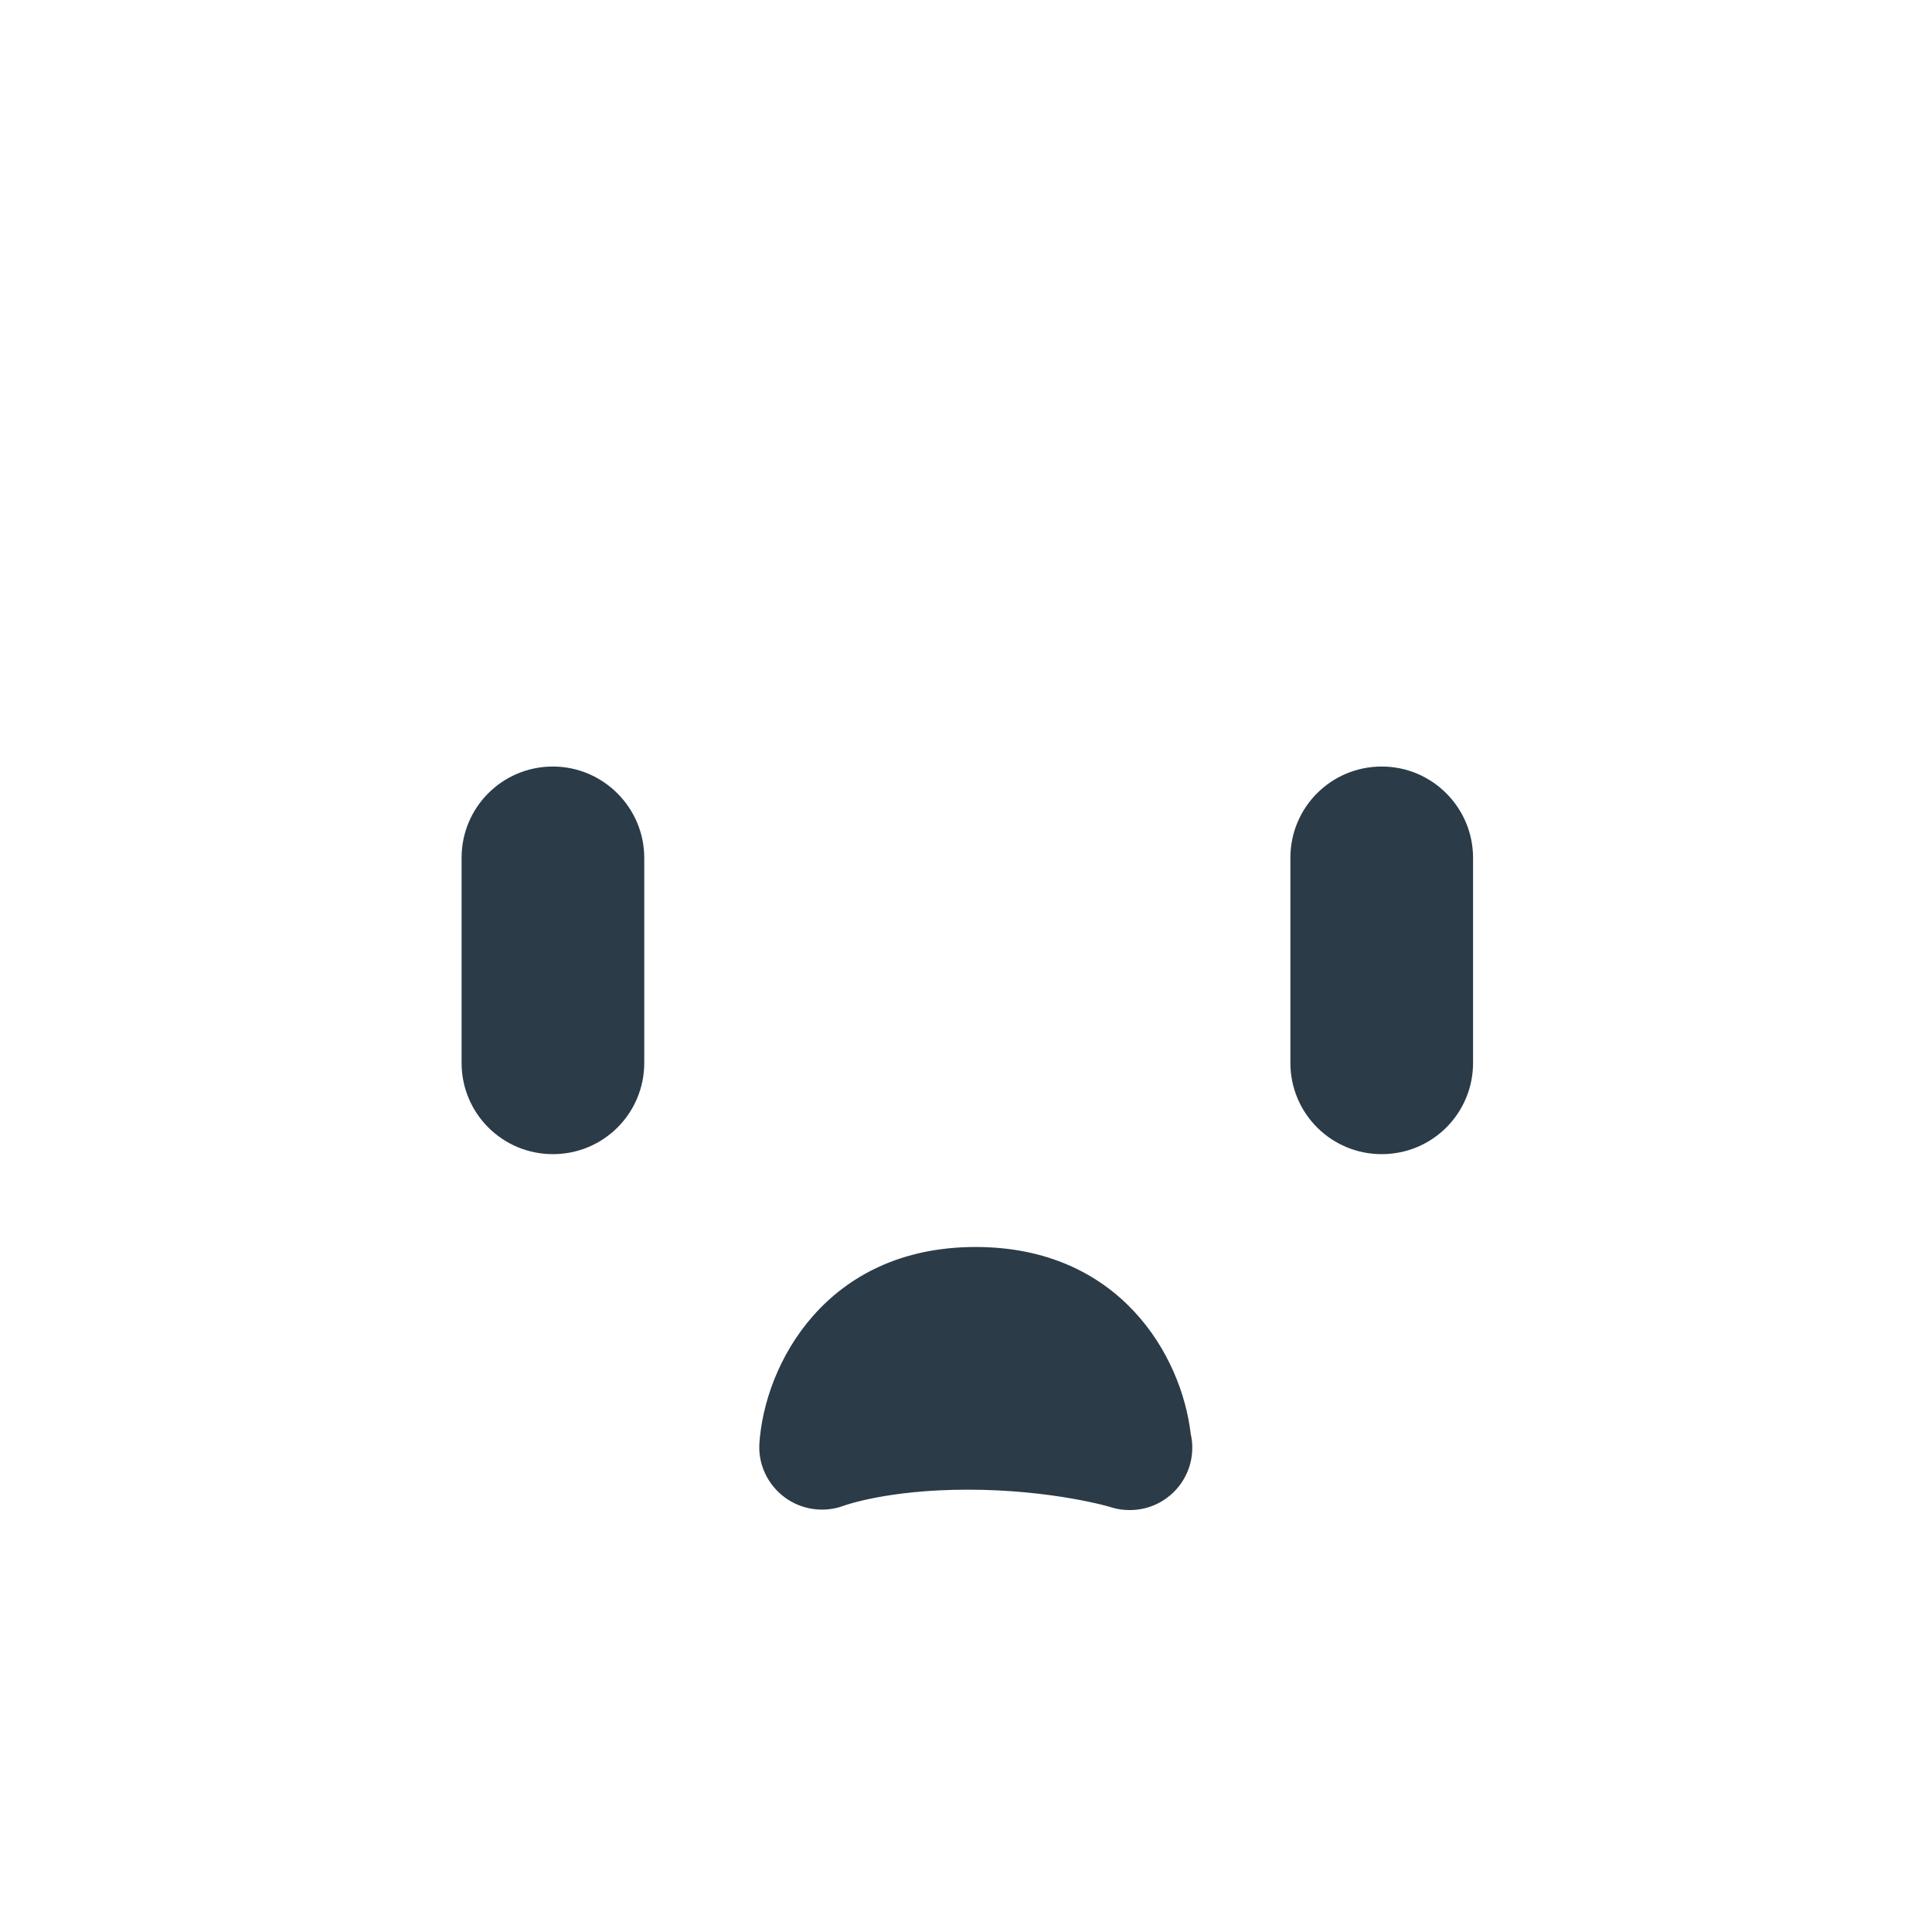<?xml version="1.0" encoding="utf-8"?>
<!-- Generator: Adobe Illustrator 18.0.0, SVG Export Plug-In . SVG Version: 6.00 Build 0)  -->
<!DOCTYPE svg PUBLIC "-//W3C//DTD SVG 1.1 Tiny//EN" "http://www.w3.org/Graphics/SVG/1.1/DTD/svg11-tiny.dtd">
<svg version="1.1" baseProfile="tiny" id="Layer_1" xmlns="http://www.w3.org/2000/svg" xmlns:xlink="http://www.w3.org/1999/xlink"
	 x="0px" y="0px" width="511.9px" height="511.9px" viewBox="0 0 511.9 511.9" xml:space="preserve">
<path fill="#2B3B47" d="M146.5,203.1c-13.4,0-24.2,10.8-24.2,24.2v54.3c0,13.4,10.8,24.2,24.2,24.2c13.4,0,24.2-10.8,24.2-24.2
	v-54.3C170.7,214,159.8,203.1,146.5,203.1z"/>
<path fill="#2B3B47" d="M366.1,203.1c-13.4,0-24.2,10.8-24.2,24.2v54.3c0,13.4,10.8,24.2,24.2,24.2c13.4,0,24.2-10.8,24.2-24.2
	v-54.3C390.3,214,379.5,203.1,366.1,203.1z"/>
<path fill="#2B3B47" d="M258.5,330.4c-39.7,0-56,31.2-57.3,52.2c-0.3,5.6,2.3,10.9,6.8,14.2c4.5,3.3,10.5,4.1,15.7,2.1
	c0.1,0,11.4-4.2,32.7-4.2c22.3,0,38,4.6,38.1,4.7c1.6,0.5,3.2,0.7,4.8,0.7c0,0,0.1,0,0.1,0c9.1,0,16.5-7.4,16.5-16.5
	c0-1.2-0.1-2.4-0.4-3.6C313.1,359.1,296.6,330.4,258.5,330.4z"/>
</svg>
